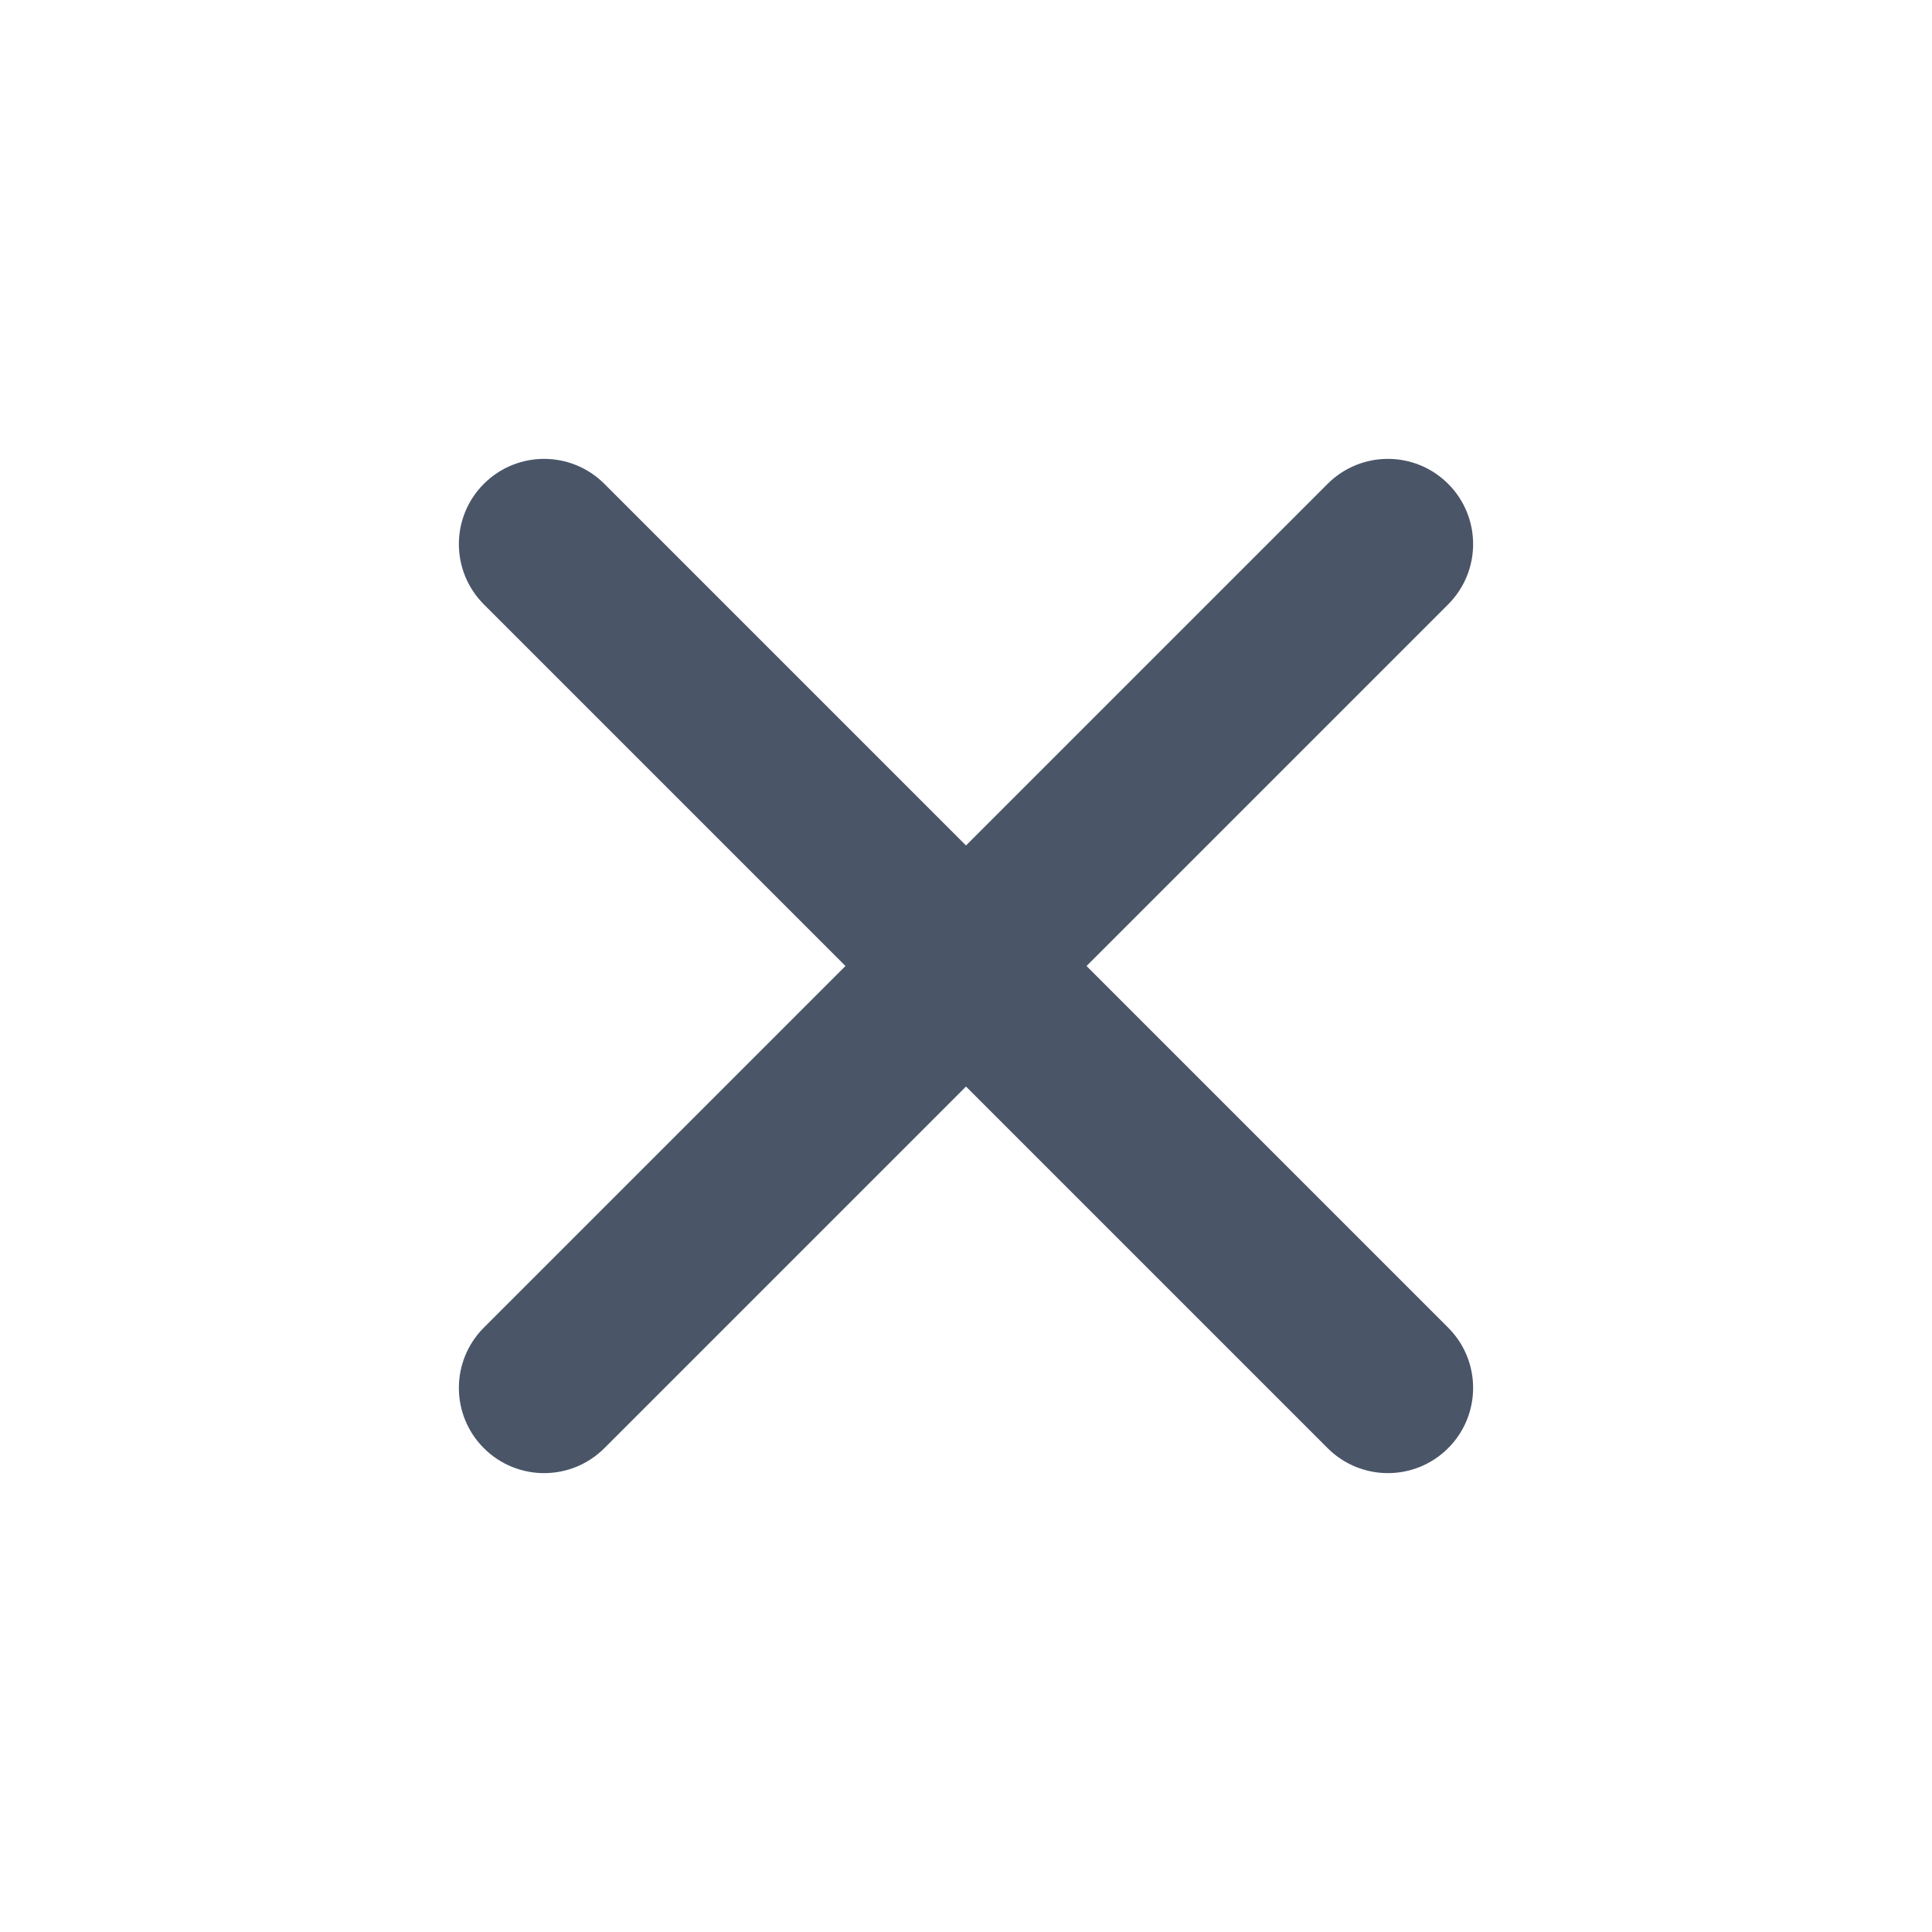 <svg width="34" height="34" viewBox="0 0 34 34" fill="none" xmlns="http://www.w3.org/2000/svg">
<path d="M23.364 8.515L8.515 23.364C7.929 23.95 7.929 24.9 8.515 25.485C9.101 26.071 10.05 26.071 10.636 25.485L25.485 10.636C26.071 10.05 26.071 9.101 25.485 8.515C24.899 7.929 23.95 7.929 23.364 8.515Z" fill="#4A5568"/>
<path d="M25.485 23.364L10.636 8.515C10.05 7.929 9.1 7.929 8.515 8.515C7.929 9.101 7.929 10.05 8.515 10.636L23.364 25.485C23.95 26.071 24.899 26.071 25.485 25.485C26.071 24.899 26.071 23.95 25.485 23.364Z" fill="#4A5568"/>
</svg>
